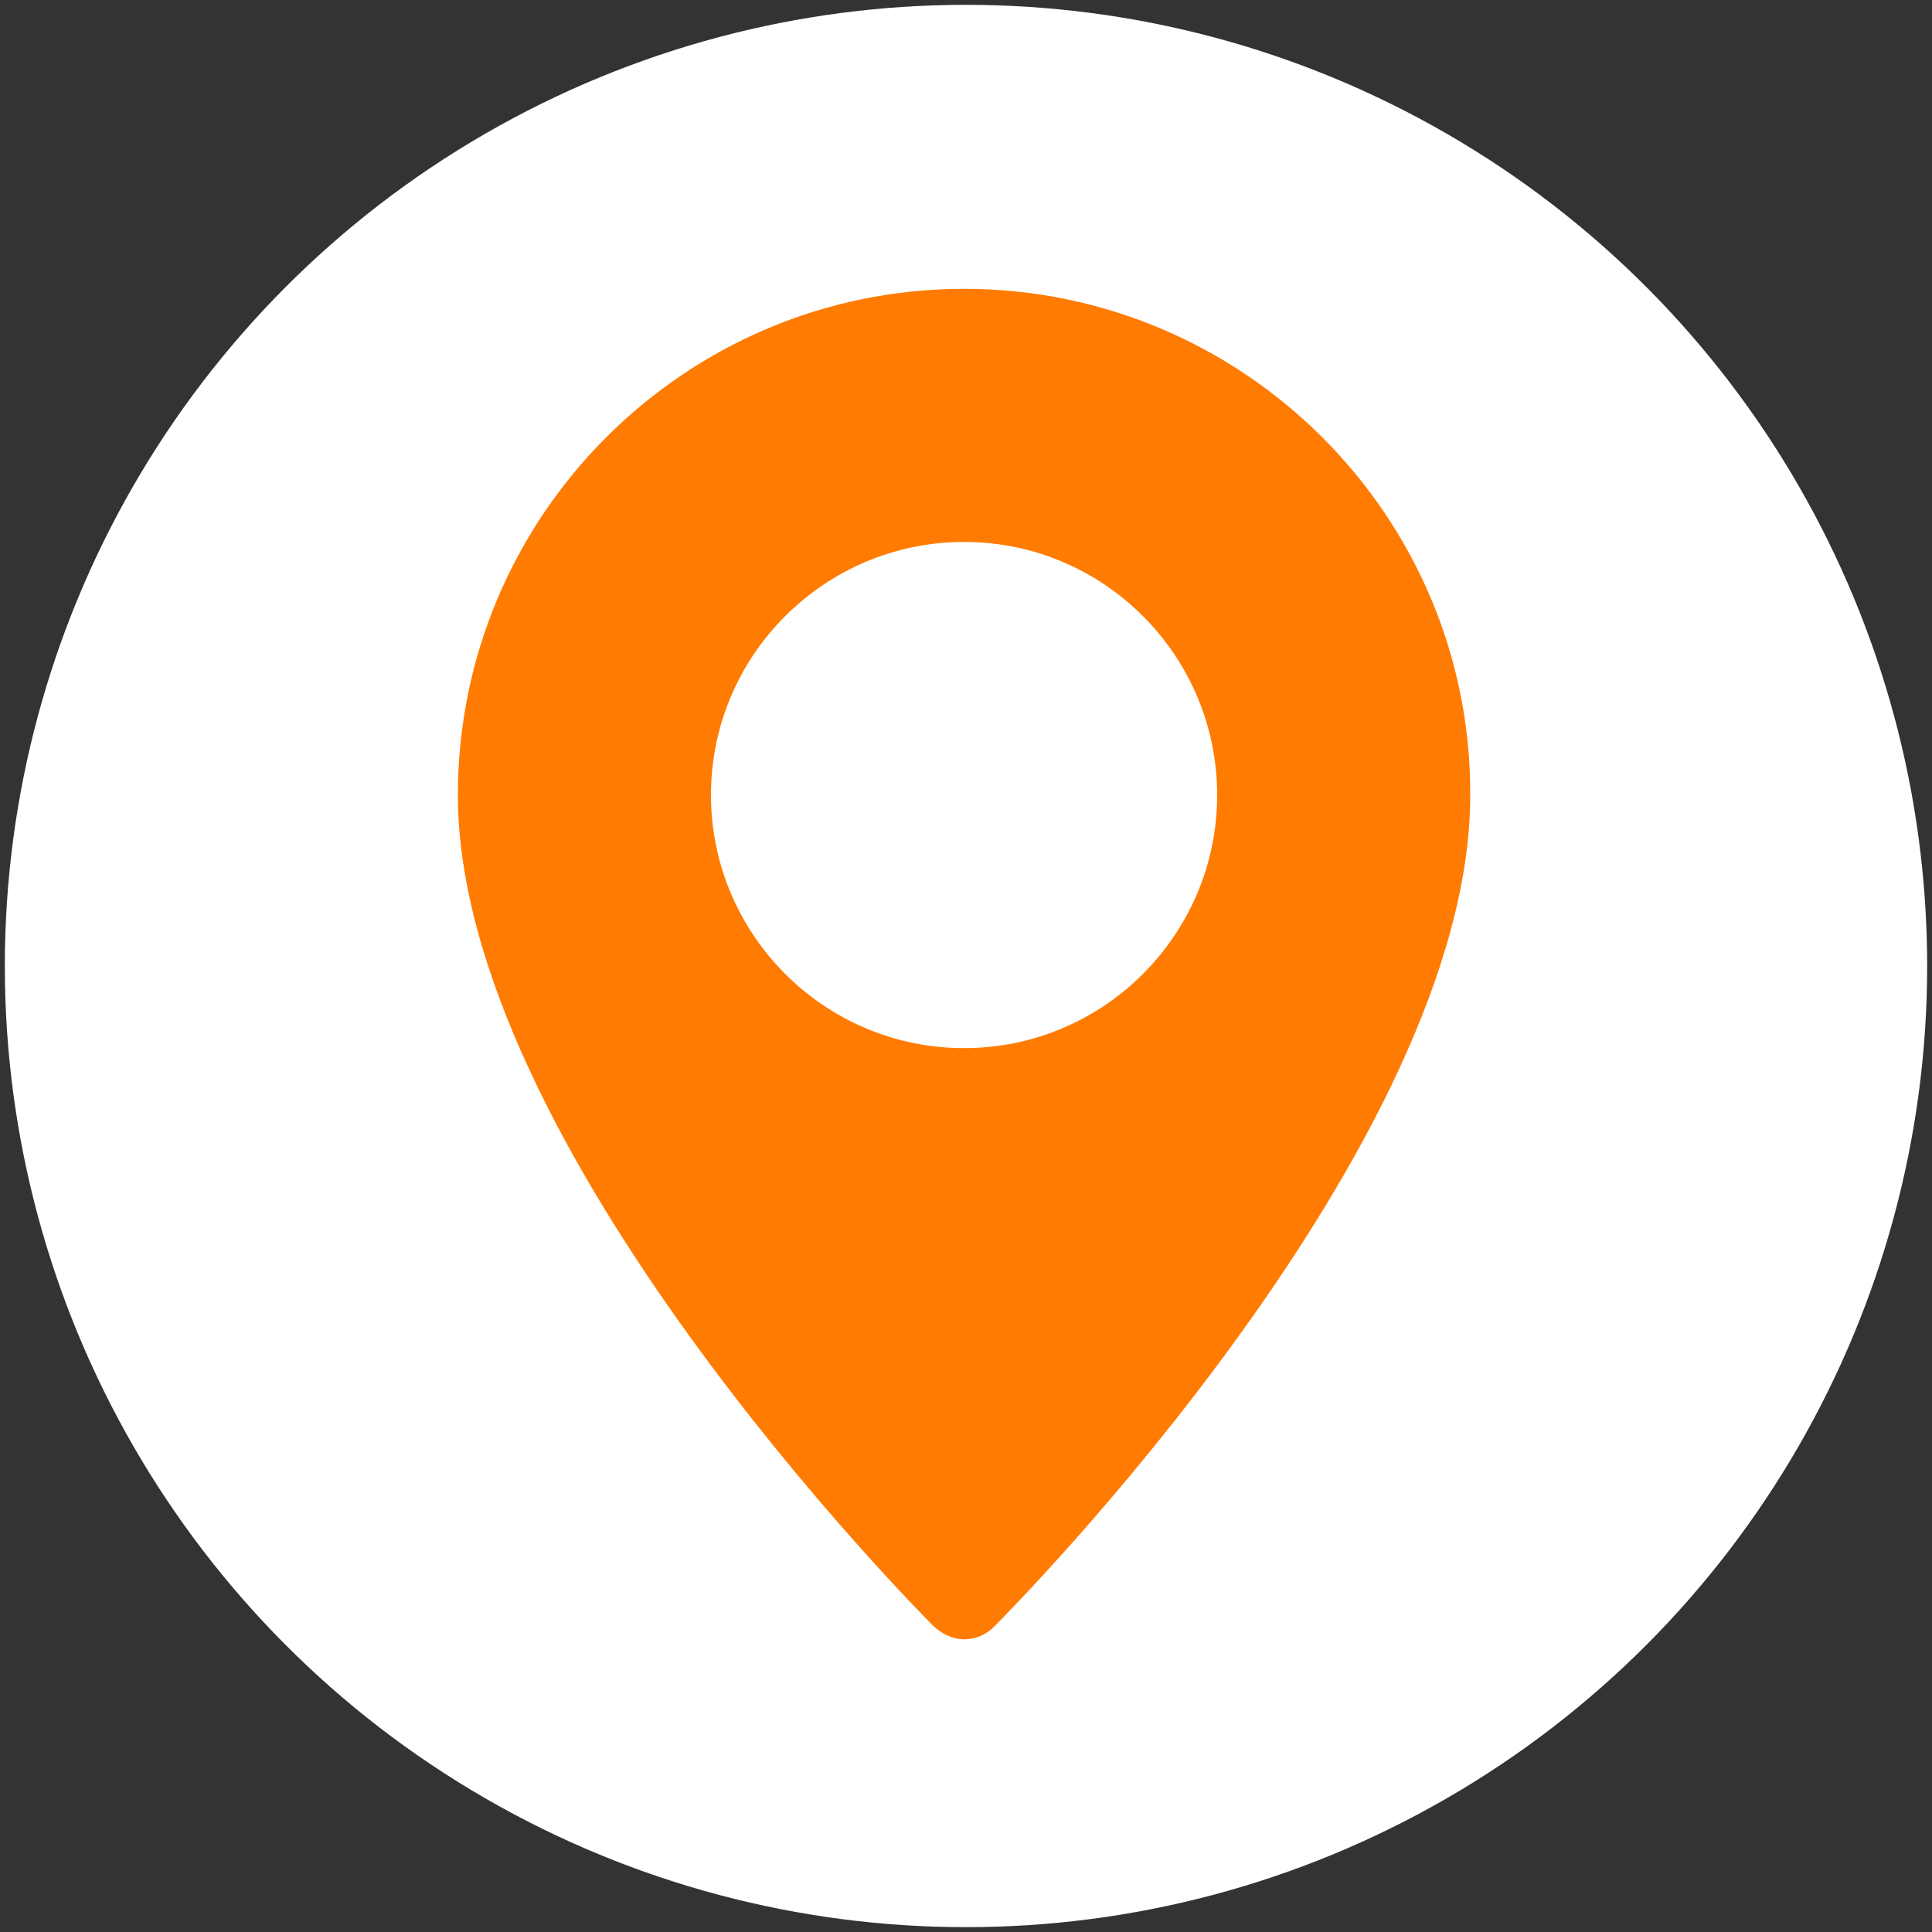 <?xml version="1.0" encoding="utf-8"?>
<!-- Generator: Adobe Illustrator 19.0.0, SVG Export Plug-In . SVG Version: 6.00 Build 0)  -->
<svg version="1.1" xmlns="http://www.w3.org/2000/svg" xmlns:xlink="http://www.w3.org/1999/xlink" x="0px" y="0px"
	 viewBox="-462 441 200 200" style="enable-background:new -462 441 200 200;" xml:space="preserve">
<rect x="-462" y="441" width="200" height="200" fill="#333333" stroke="none"/>
<style type="text/css">
	.st0{fill:#FFFFFF;}
	.st1{clip-path:url(#SVGID_2_);fill:#FF7B01;}
</style>
<g id="Capa_1">
	<circle class="st0" cx="-362" cy="541" r="99.5"/>
</g>
<g id="Capa_2">
	<g>
		<defs>
			<rect id="SVGID_1_" x="-414.6" y="470.9" width="105.2" height="140.3"/>
		</defs>
		<clipPath id="SVGID_2_">
			<use xlink:href="#SVGID_1_"  style="overflow:visible;"/>
		</clipPath>
		<path class="st1" d="M-362.2,549.5c-14.5,0-26.2-11.8-26.2-26.2c0-14.5,11.8-26.2,26.2-26.2c14.5,0,26.2,11.8,26.2,26.2
			C-336,537.7-347.7,549.5-362.2,549.5z M-362.2,470.9c-28.9,0-52.4,23.5-52.4,52.4c0,36.3,47.3,84.1,49.3,86.1
			c0.9,0.8,2,1.3,3.1,1.3c1.1,0,2.2-0.4,3.1-1.3c2-2,49.3-49.8,49.3-86.1C-309.7,494.4-333.3,470.9-362.2,470.9z"/>
	</g>
</g>
</svg>
